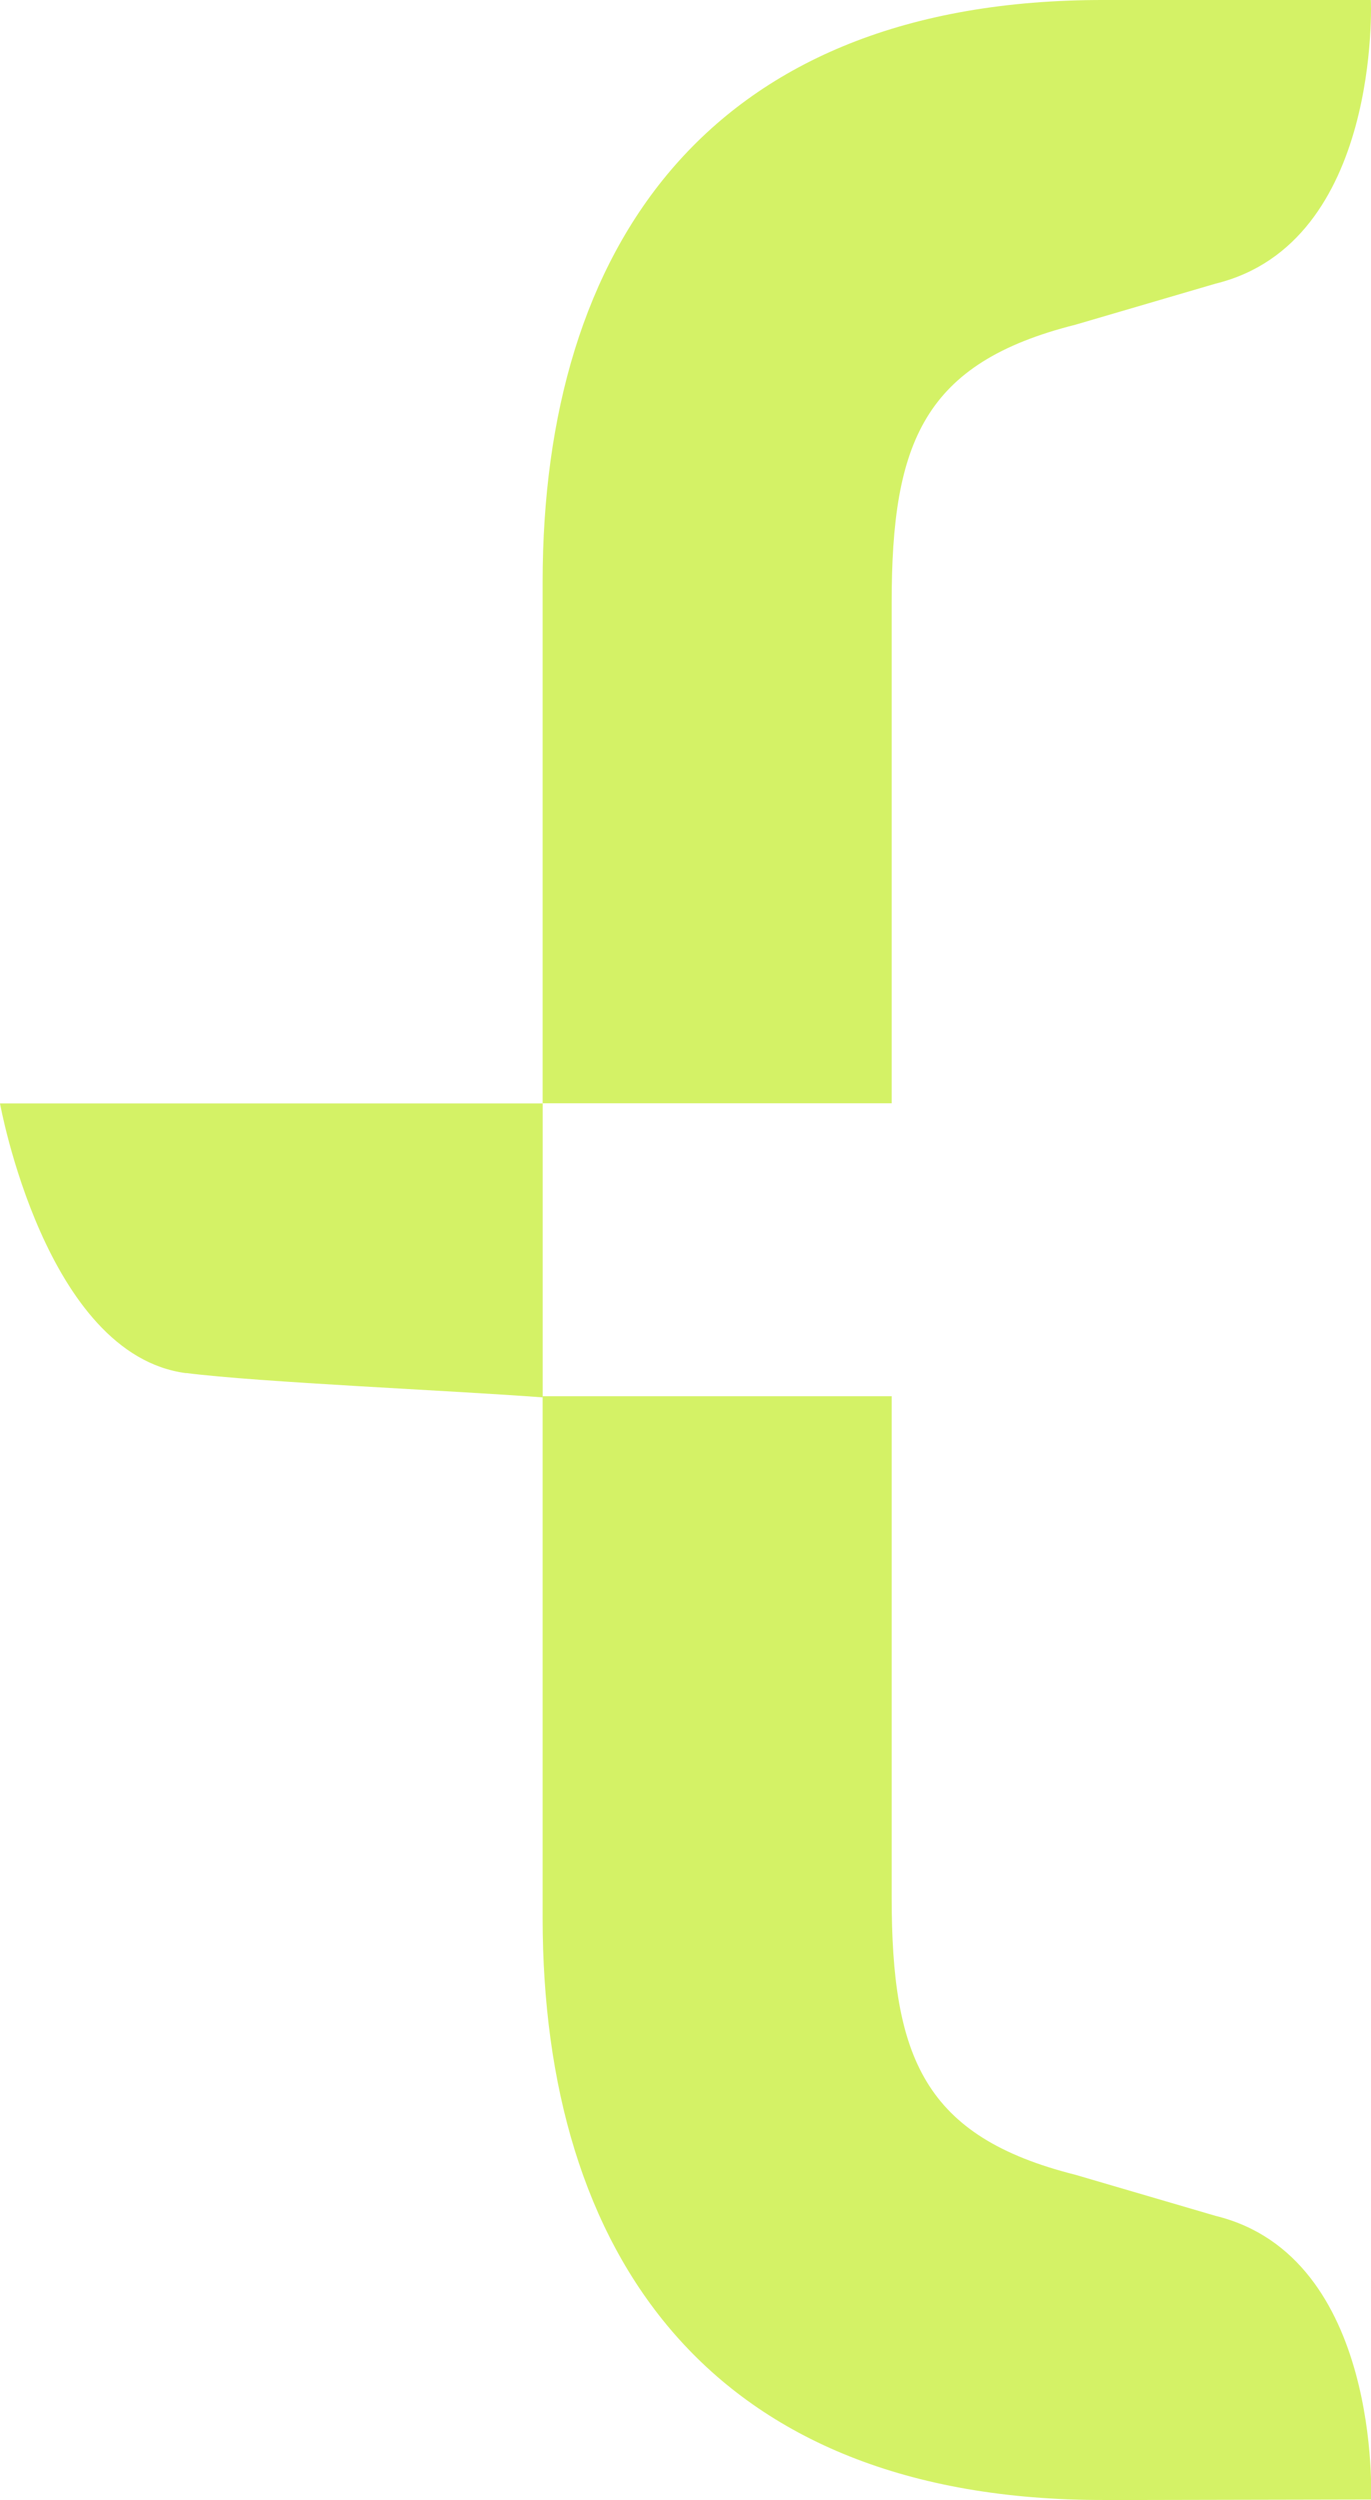 <svg xmlns="http://www.w3.org/2000/svg" width="20.033" height="36.516" viewBox="0 0 20.033 36.516"><g id="bracket_green" transform="translate(-1579 -405)"><path id="Trac&#xE9;_64" data-name="Trac&#xE9; 64" d="M2.72,76.163c1.06.136,3.913.257,5.21.356V72.225H0s.661,3.674,2.72,3.94" transform="translate(1579 348.892)" fill="#d4f266"></path><path id="Trac&#xE9;_65" data-name="Trac&#xE9; 65" d="M44.318,0h-.574c-5.786-.011-8.21,3.615-8.21,8.5v7.615h5.1V8.8c0-2.342.471-3.5,2.685-4.057l2.048-.6C47.791,3.55,47.636,0,47.636,0Z" transform="translate(1551.395 405)" fill="#d4f266"></path><path id="Trac&#xE9;_66" data-name="Trac&#xE9; 66" d="M44.318,107.522h-.574c-5.786.011-8.21-3.615-8.21-8.5V91.4h5.1v7.315c0,2.342.471,3.5,2.685,4.057l2.048.6c2.426.593,2.272,4.143,2.272,4.143Z" transform="translate(1551.395 333.994)" fill="#d4f266"></path></g></svg>